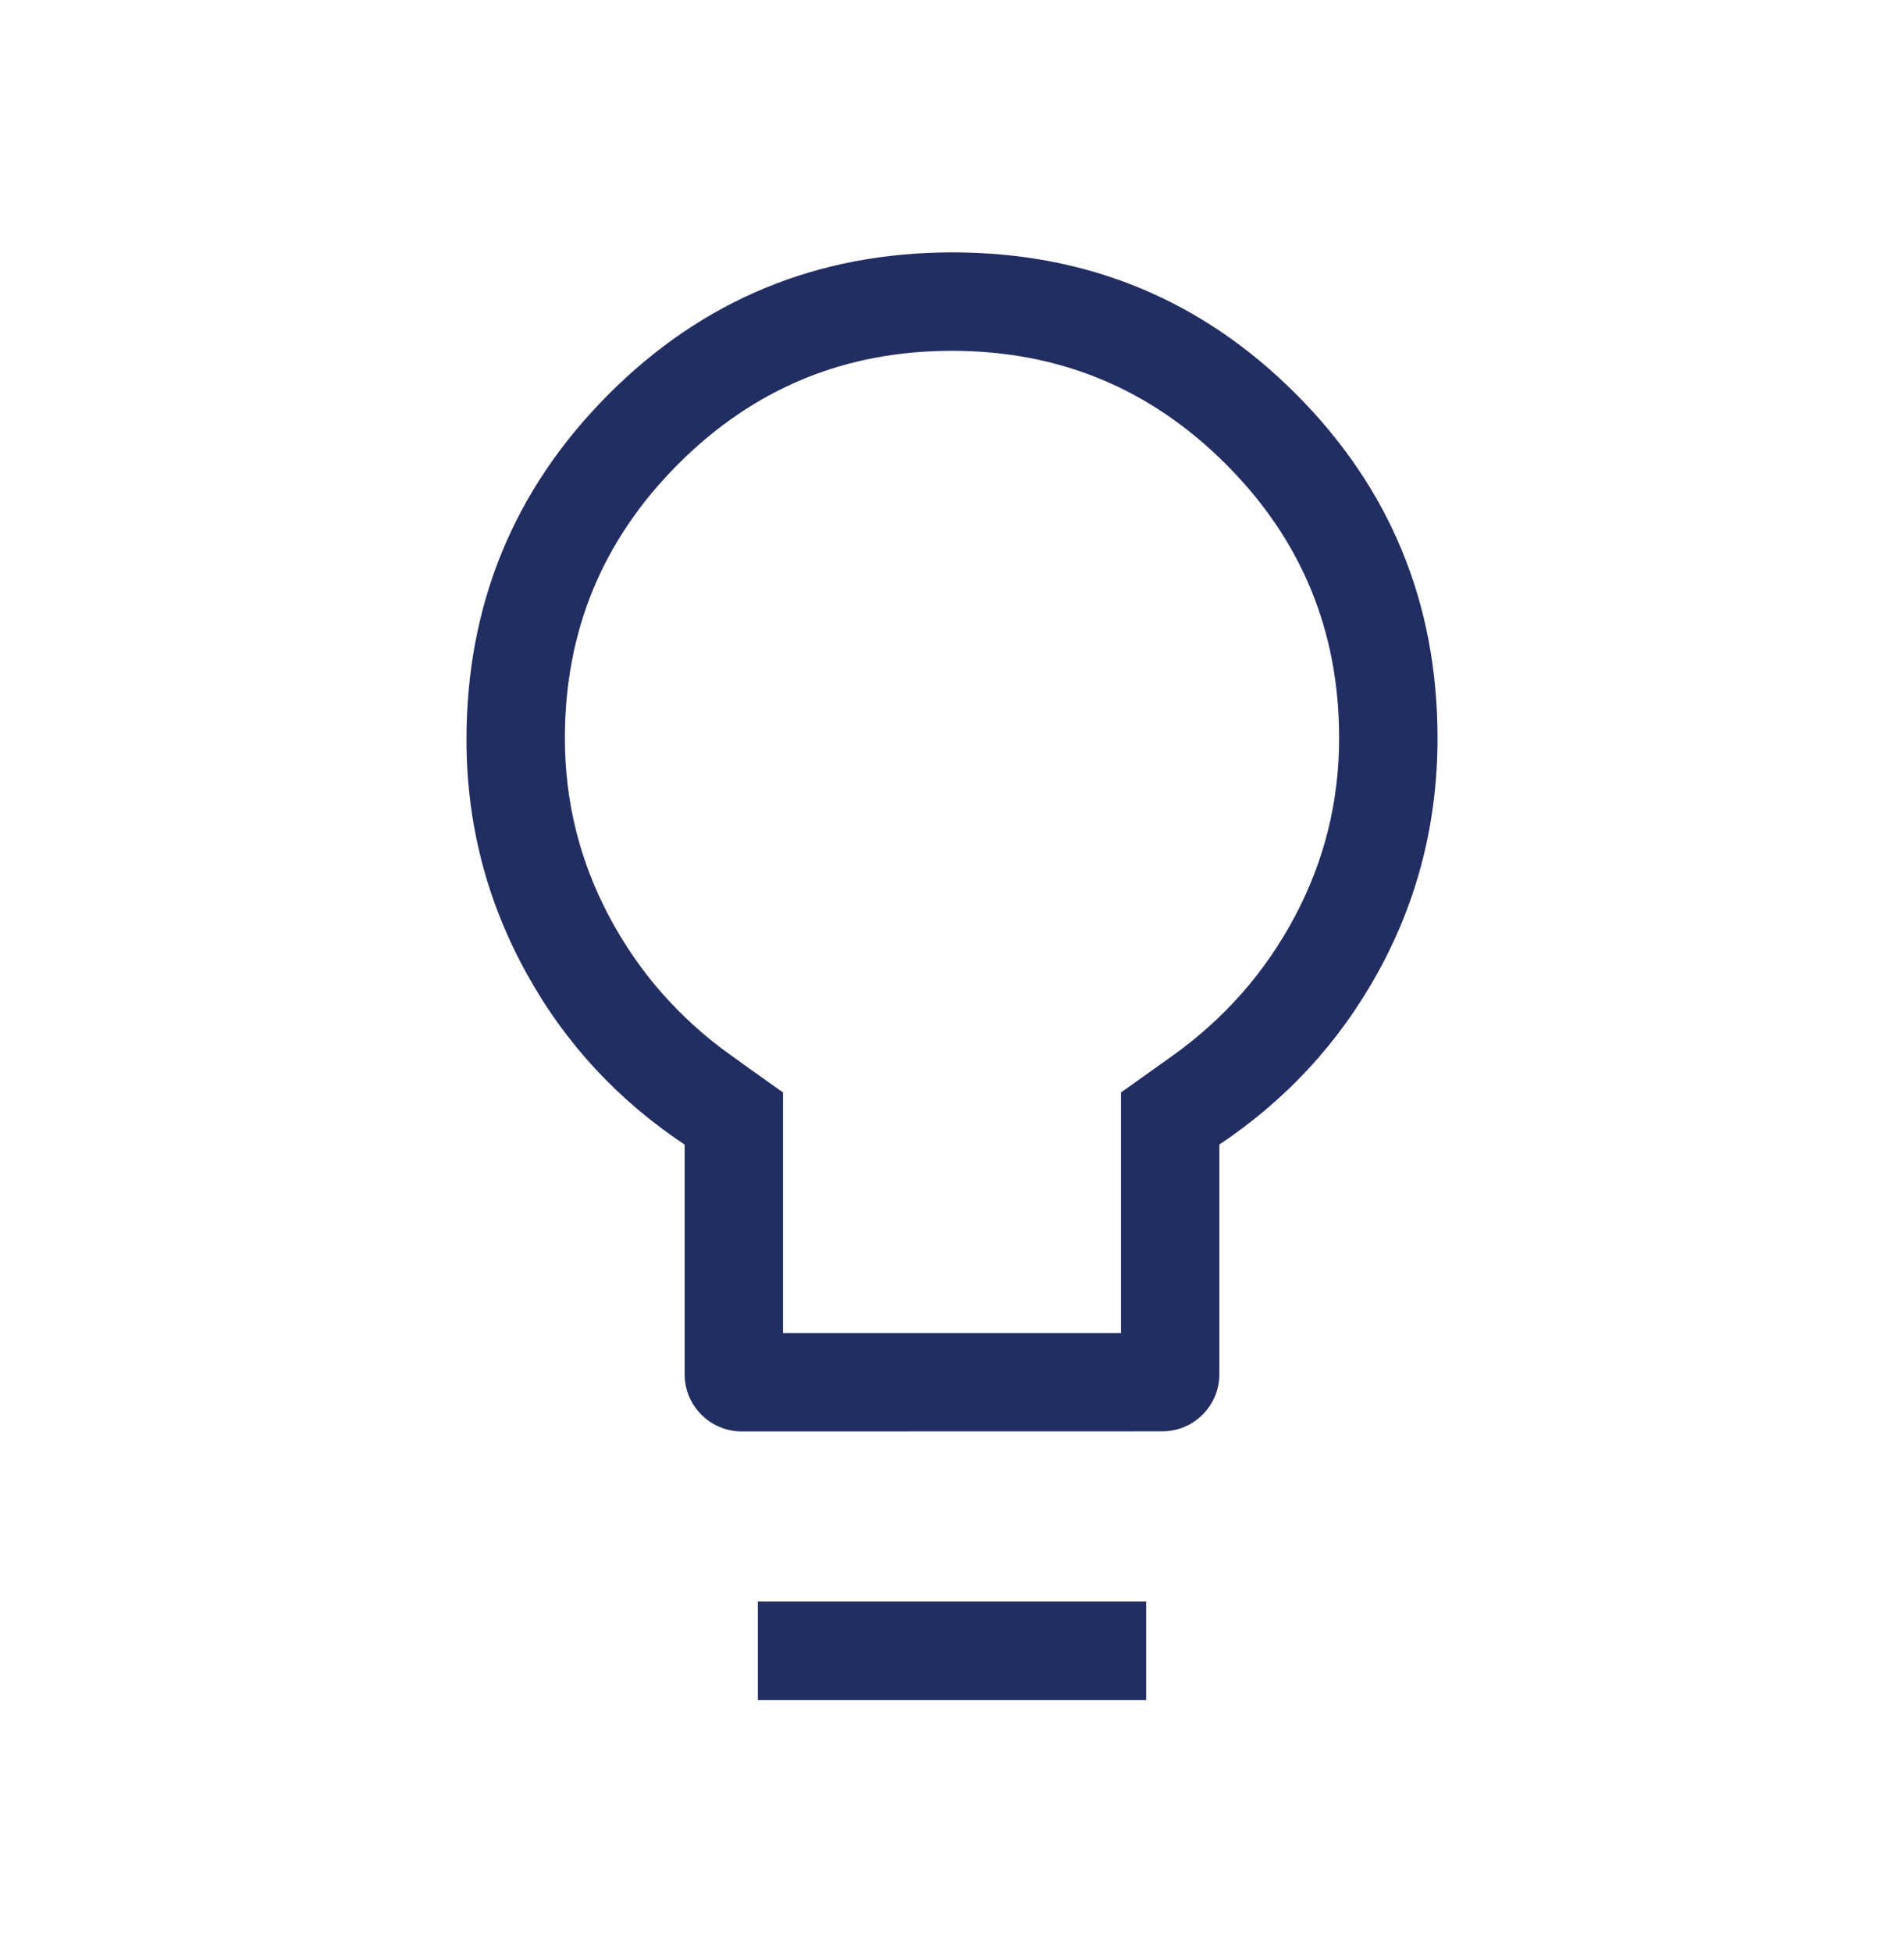 <svg width="40" height="41" viewBox="0 0 40 41" fill="none" xmlns="http://www.w3.org/2000/svg">
<path d="M23.979 33.733V35.6H16.021V33.733H23.979ZM20 5.4C22.806 5.398 25.193 6.38 27.155 8.345C29.117 10.309 30.1 12.696 30.1 15.5C30.1 17.241 29.691 18.859 28.871 20.352C28.061 21.828 26.942 23.038 25.517 23.982V28.858C25.517 29.466 25.024 29.958 24.417 29.958L15.584 29.96C14.976 29.96 14.483 29.467 14.483 28.859V23.983C13.058 23.045 11.939 21.836 11.129 20.355C10.31 18.86 9.9 17.252 9.9 15.533C9.9 12.727 10.882 10.335 12.844 8.363C14.806 6.391 17.194 5.403 20 5.4ZM16.35 28.094H23.65V22.993L23.692 22.964L24.691 22.252C25.797 21.461 26.664 20.474 27.292 19.291C27.92 18.108 28.233 16.845 28.233 15.5C28.233 13.221 27.431 11.281 25.824 9.676C24.218 8.07 22.278 7.268 20 7.267C17.722 7.266 15.783 8.068 14.176 9.676C12.569 11.284 11.767 13.223 11.767 15.5C11.767 16.845 12.08 18.108 12.708 19.291C13.336 20.475 14.203 21.462 15.309 22.252H15.308L16.308 22.964L16.35 22.993V28.094Z" fill="#222D61" stroke="#222D61" stroke-width="0.2"/>
</svg>
